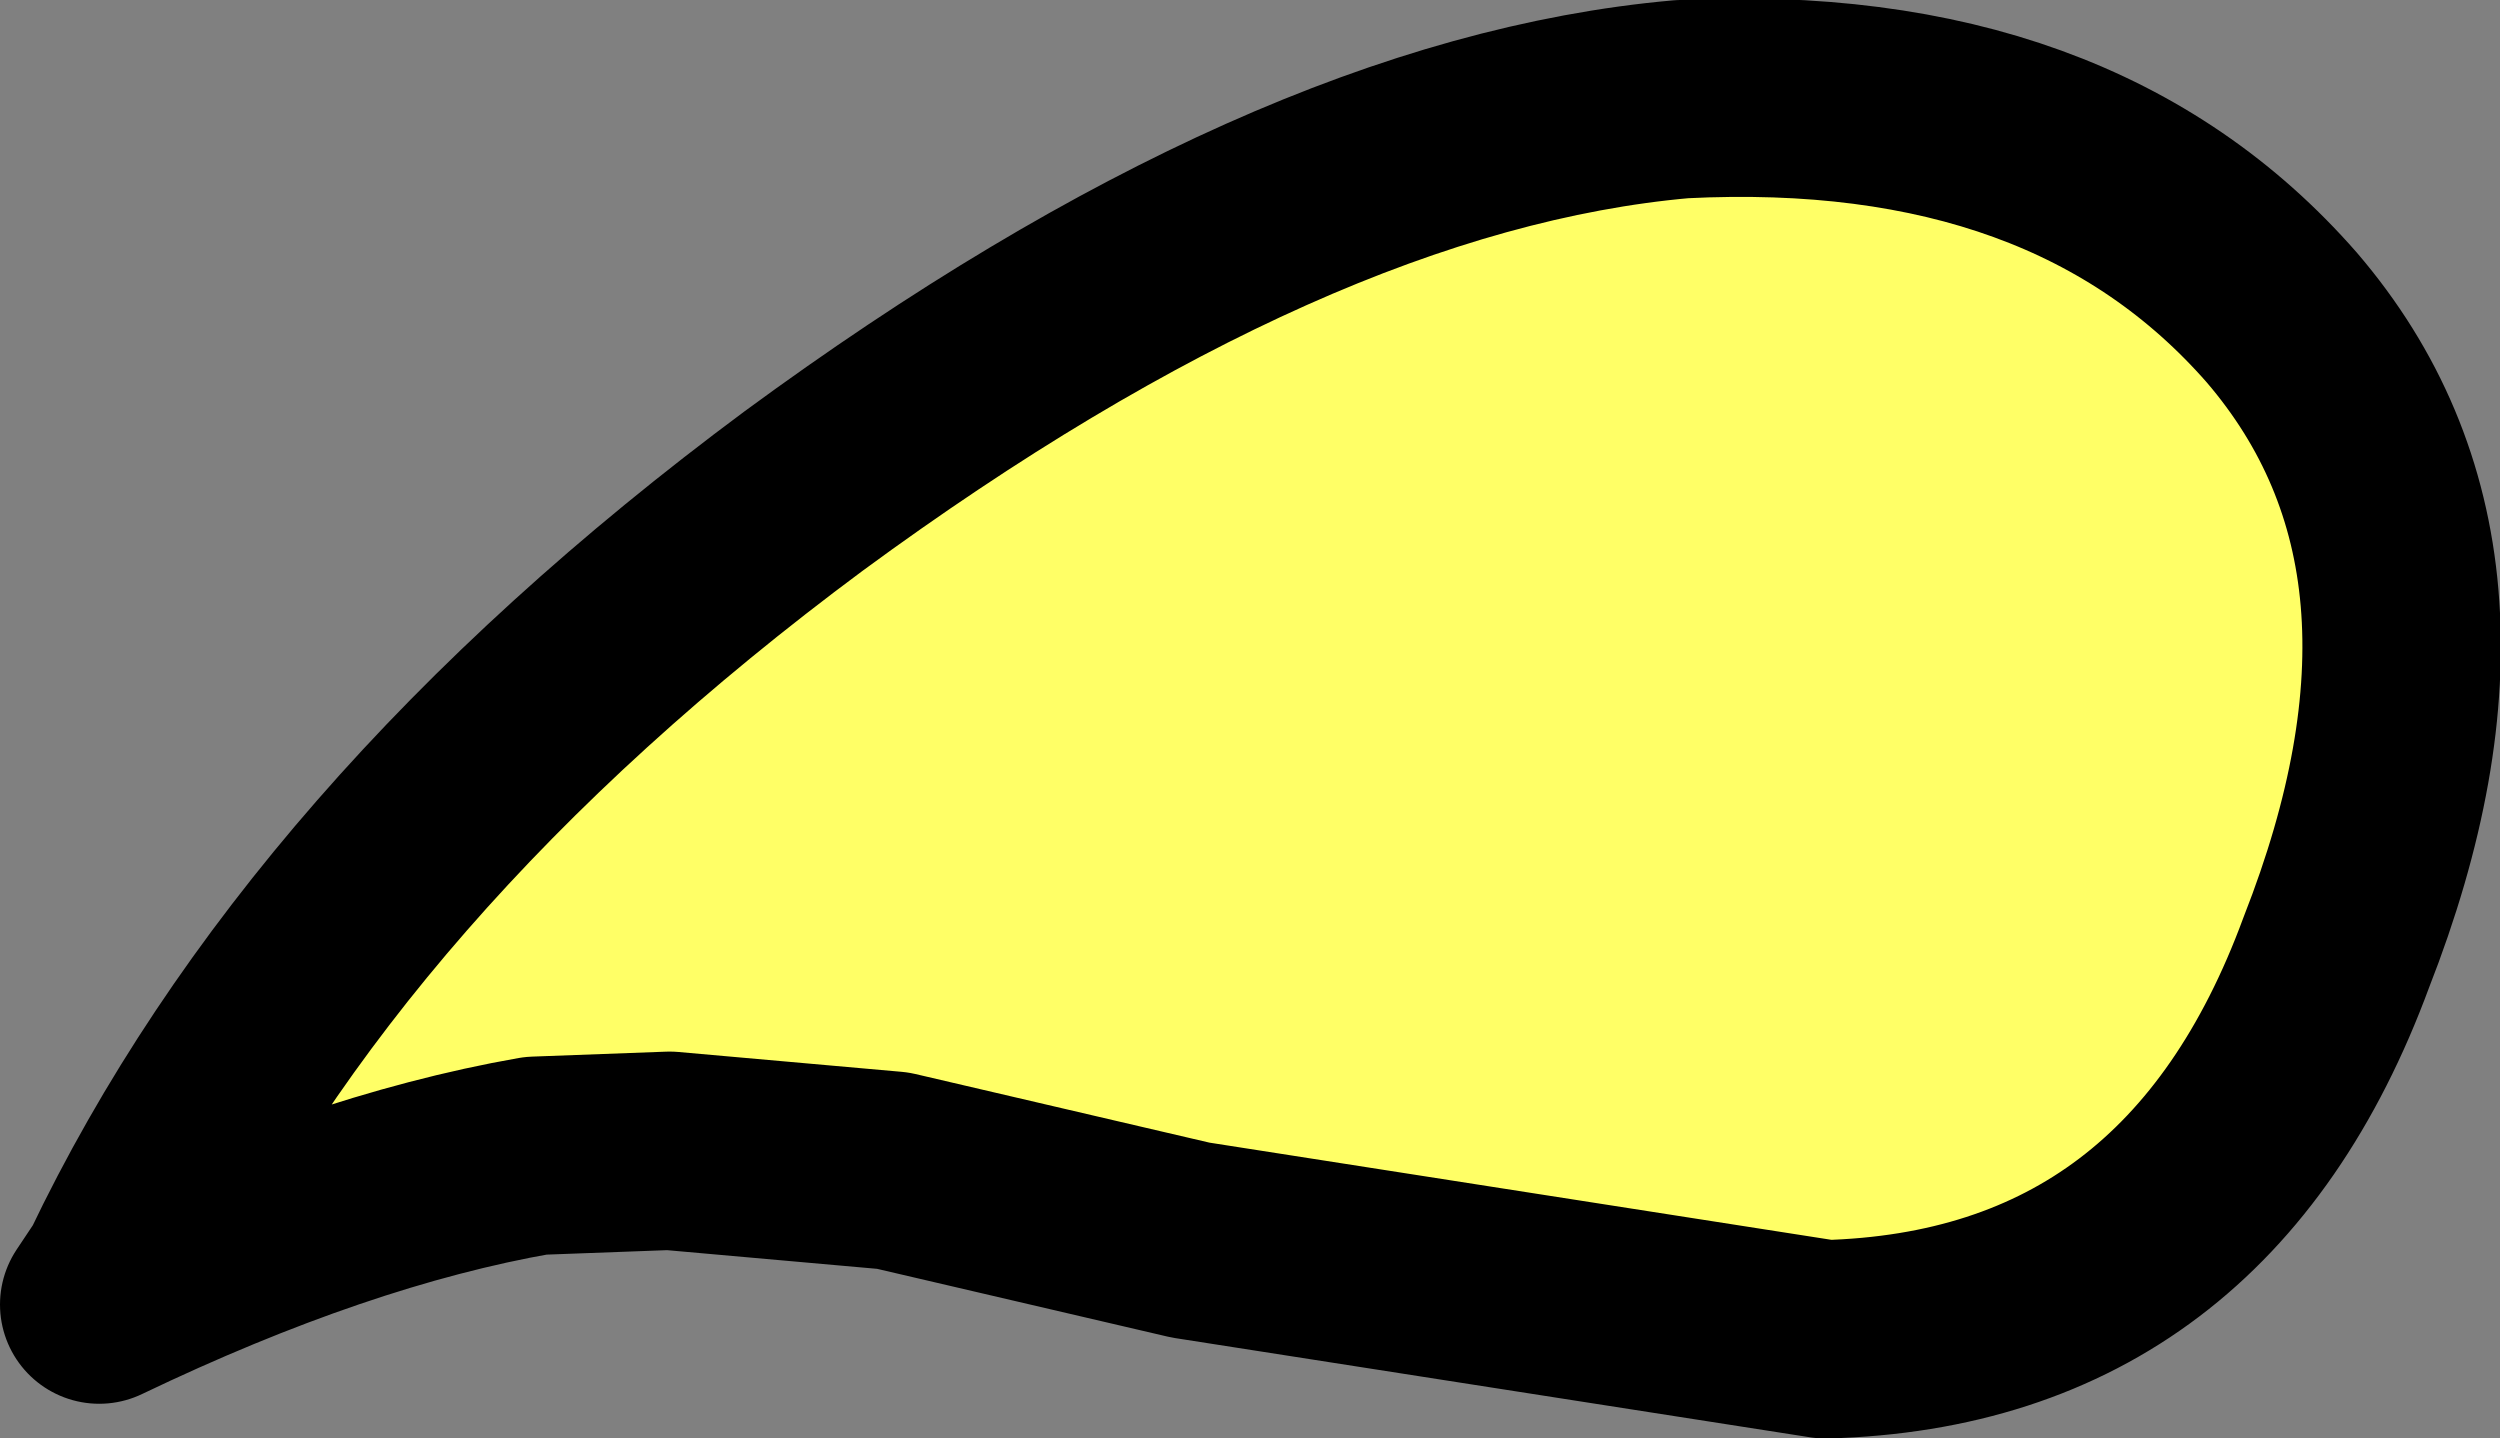 <?xml version="1.0" encoding="UTF-8" standalone="no"?>
<svg xmlns:xlink="http://www.w3.org/1999/xlink" height="14.5px" width="25.2px" xmlns="http://www.w3.org/2000/svg">
  <rect width="100%" height="100%" fill="#808080" stroke="none"/>
  <g transform="matrix(1.0, 0.0, 0.0, 1.0, 24.45, 6.6)">
    <path d="M-16.35 -1.65 Q-11.45 -5.25 -7.5 -5.6 -3.55 -5.8 -1.45 -3.4 0.65 -0.95 -0.9 3.0 -2.3 6.8 -6.05 6.9 L-12.45 5.9 -15.45 5.2 -17.7 5.0 -19.05 5.05 Q-21.05 5.4 -23.45 6.55 L-23.25 6.25 Q-21.2 1.95 -16.35 -1.65" fill="#ffff66" fill-rule="evenodd" stroke="none"/>
    <path d="M-16.35 -1.65 Q-21.2 1.95 -23.25 6.25 L-23.45 6.55 Q-21.05 5.4 -19.05 5.05 L-17.7 5.0 -15.45 5.2 -12.45 5.9 -6.05 6.9 Q-2.3 6.8 -0.9 3.0 0.65 -0.95 -1.45 -3.4 -3.55 -5.8 -7.5 -5.6 -11.45 -5.25 -16.35 -1.65 Z" fill="none" stroke="#000000" stroke-linecap="round" stroke-linejoin="round" stroke-width="2.0"/>
  </g>
</svg>
